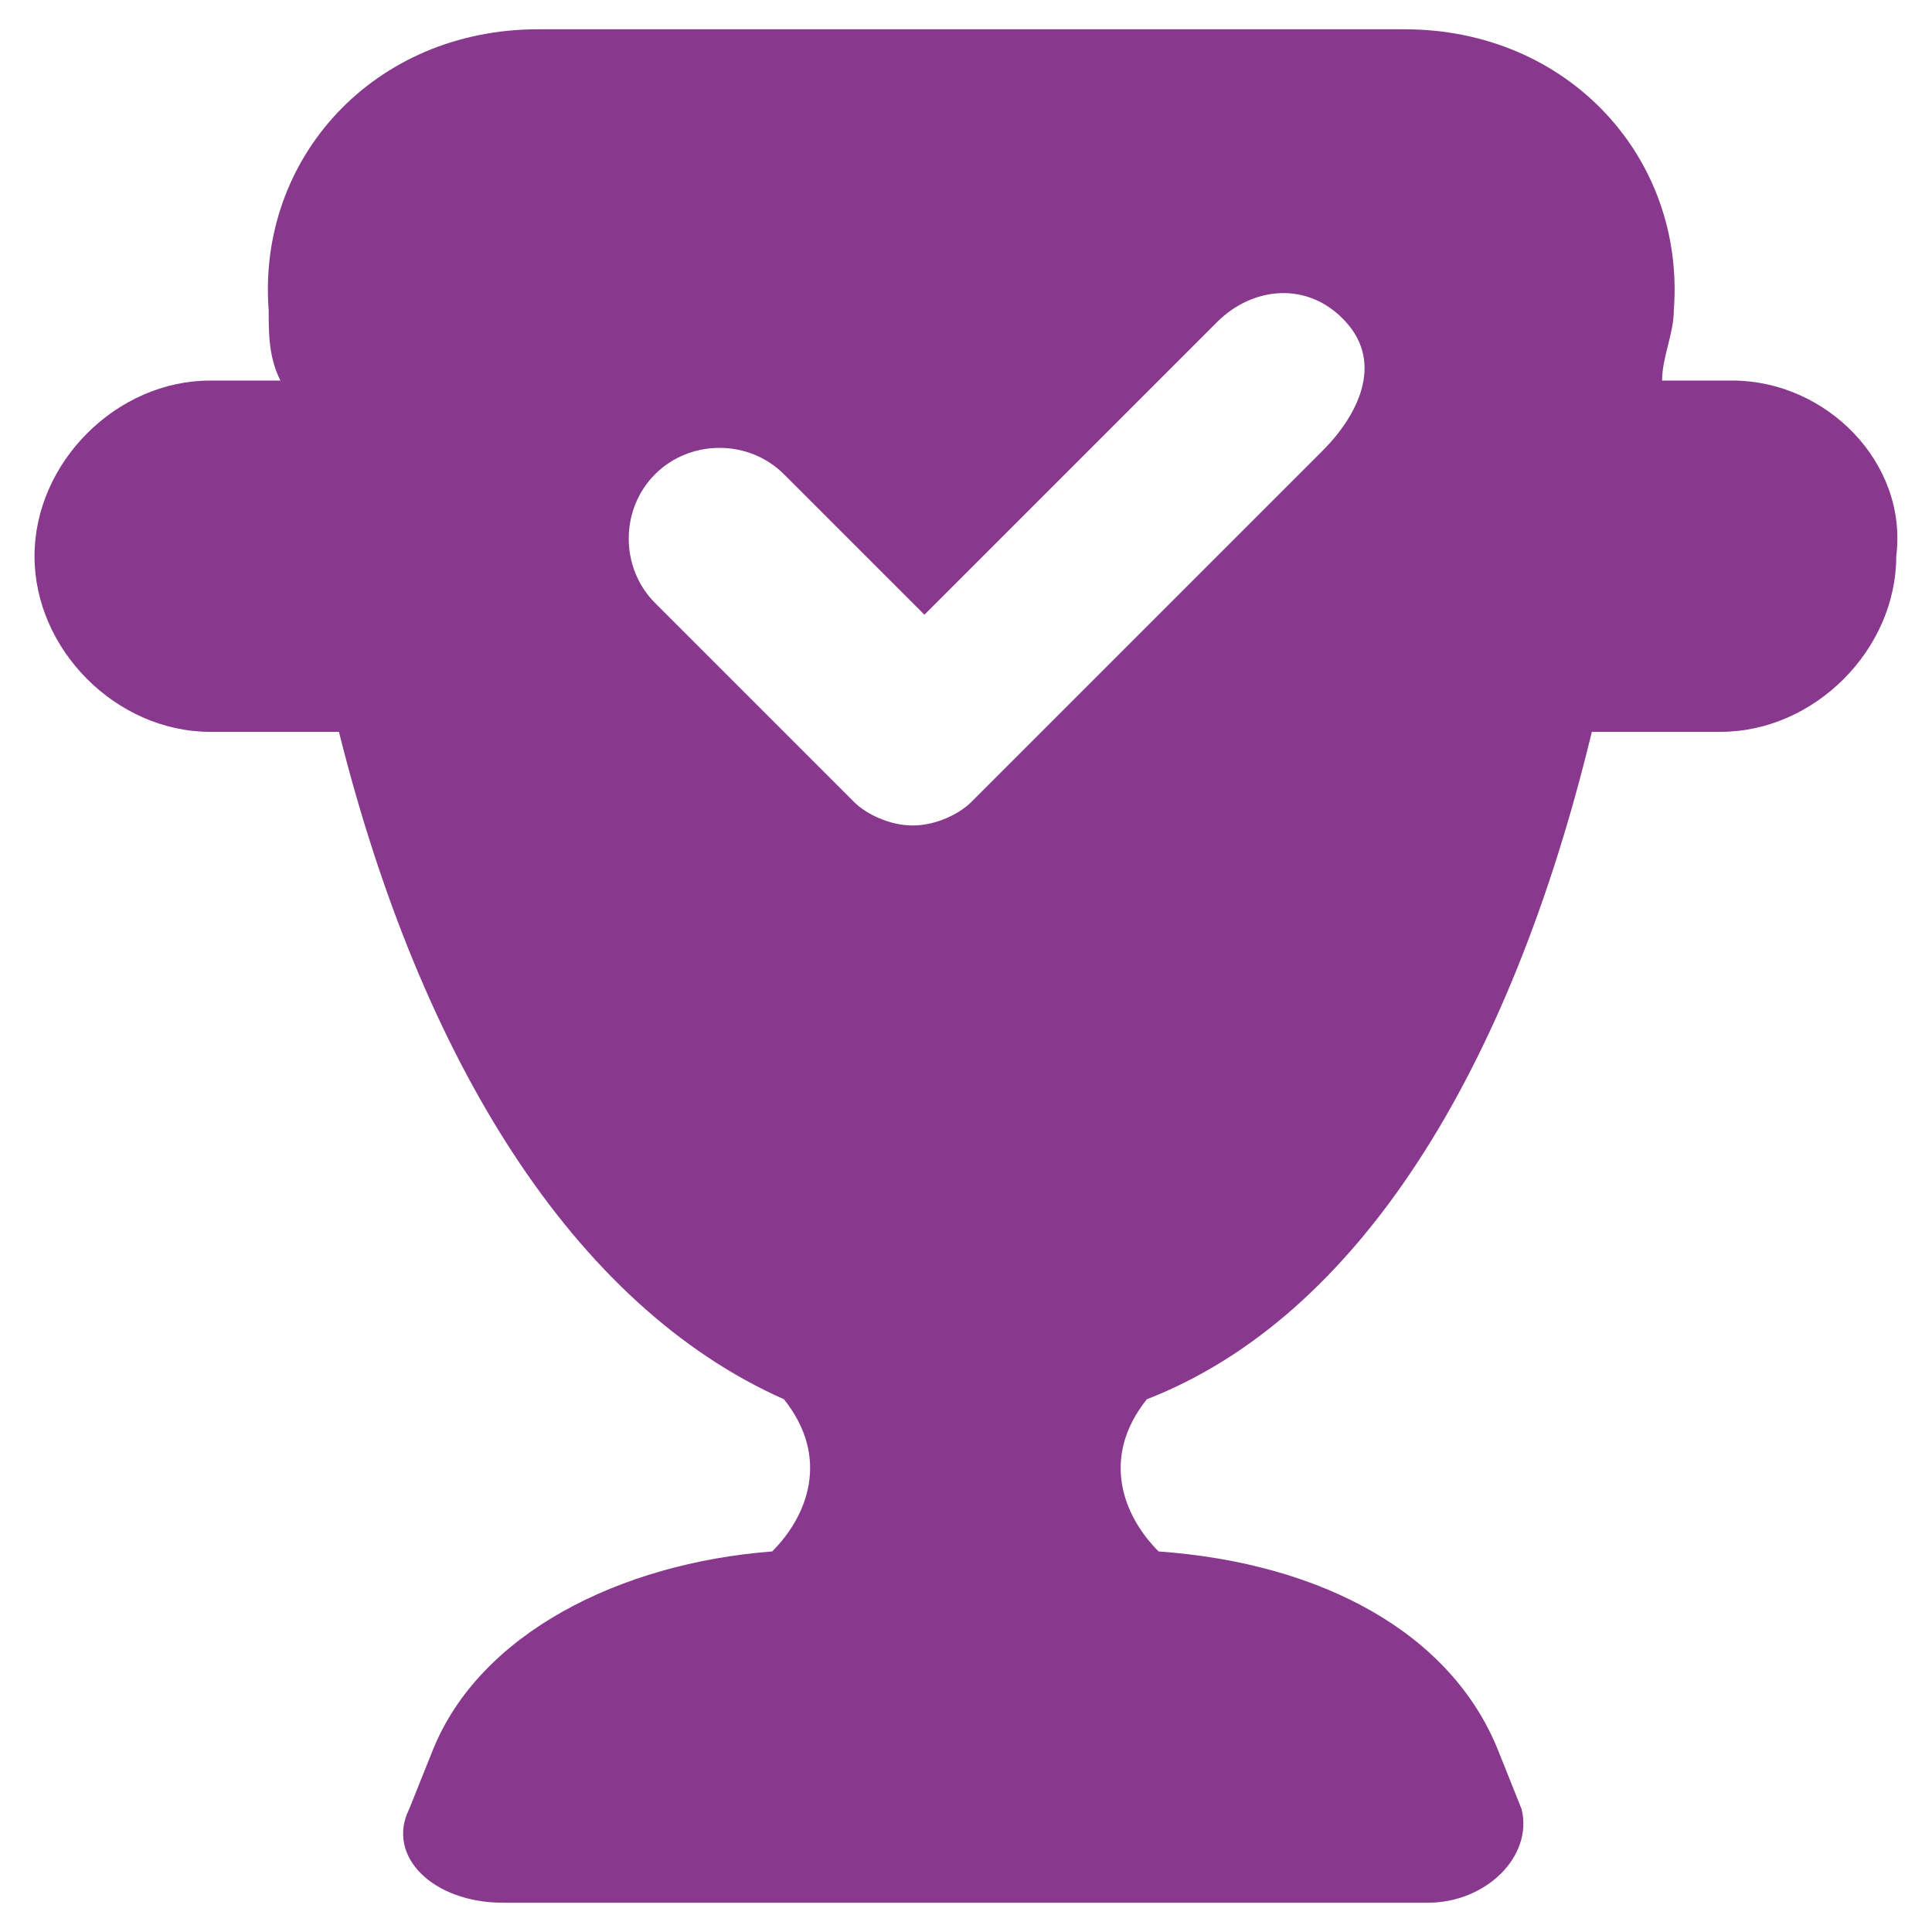 <?xml version="1.0" encoding="UTF-8"?> <svg xmlns="http://www.w3.org/2000/svg" width="44" height="44" viewBox="0 0 44 44" fill="none"> <path d="M39.453 8.667H37.853C37.853 8.133 38.12 7.6 38.12 7.067C38.386 3.6 35.719 0.667 31.986 0.667H12.253C8.519 0.667 5.853 3.6 6.119 7.067C6.119 7.6 6.119 8.133 6.386 8.667H4.786C2.653 8.667 0.786 10.533 0.786 12.667C0.786 14.8 2.653 16.667 4.786 16.667H7.719C9.586 24.133 13.053 29.733 17.853 31.867C18.919 33.2 18.386 34.533 17.586 35.333C14.119 35.6 10.919 37.2 9.853 39.867L9.319 41.2C8.786 42.267 9.853 43.333 11.453 43.333H32.52C33.853 43.333 34.919 42.267 34.653 41.2L34.12 39.867C33.053 37.2 30.119 35.6 26.386 35.333C25.586 34.533 25.053 33.2 26.119 31.867C30.919 30 34.386 24.4 36.253 16.667H39.186C41.319 16.667 43.186 14.8 43.186 12.667C43.453 10.533 41.586 8.667 39.453 8.667ZM30.119 10.267L22.119 18.267C21.853 18.533 21.32 18.8 20.786 18.8C20.253 18.8 19.72 18.533 19.453 18.267L14.919 13.733C14.119 12.933 14.119 11.6 14.919 10.8C15.719 10 17.053 10 17.853 10.8L21.053 14L27.72 7.333C28.52 6.533 29.789 6.381 30.653 7.333C31.517 8.286 30.919 9.467 30.119 10.267Z" fill="#88388D"></path> </svg> 